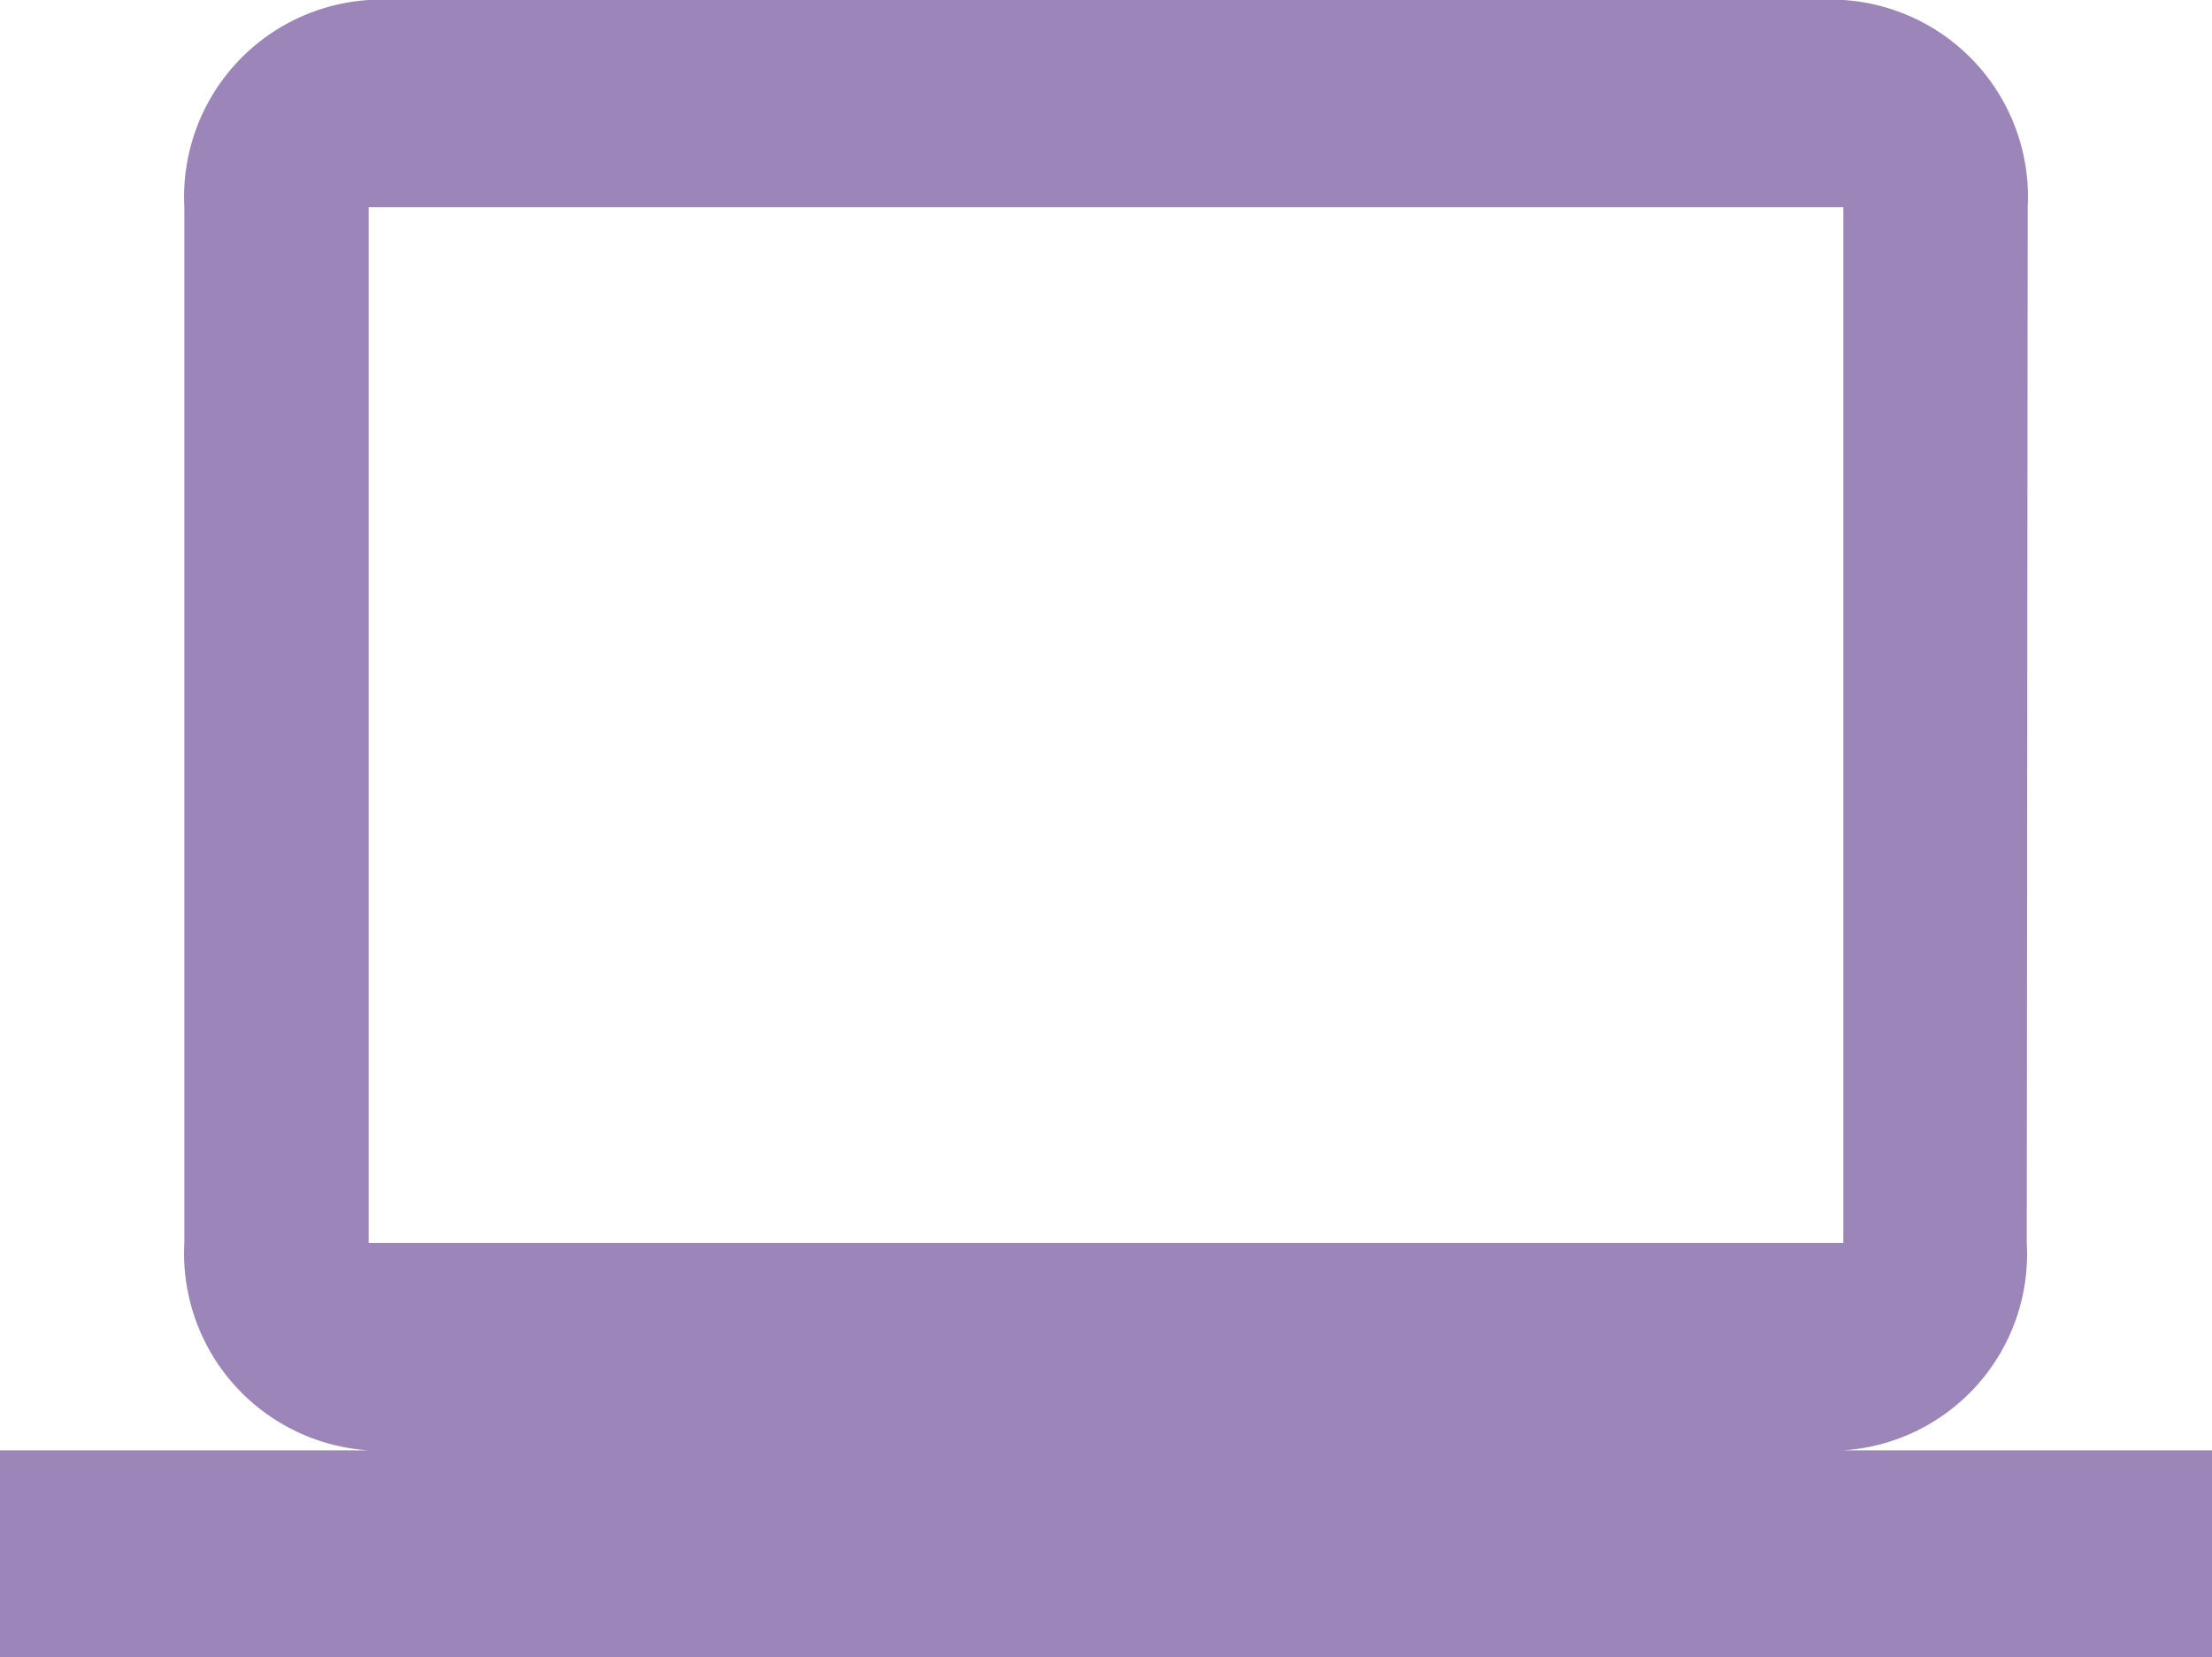 <svg xmlns="http://www.w3.org/2000/svg" width="49.866" height="37.366" viewBox="0 0 49.866 37.366">
  <path id="Icon_material-computer" data-name="Icon material-computer" d="M41.555,38.7a4.433,4.433,0,0,0,4.135-4.671l.021-23.354A4.449,4.449,0,0,0,41.555,6H8.311a4.449,4.449,0,0,0-4.155,4.671V34.024A4.449,4.449,0,0,0,8.311,38.7H0v4.671H49.866V38.7ZM8.311,10.671H41.555V34.024H8.311Z" transform="translate(0 -6)" fill="#9c85b9"/>
</svg>
